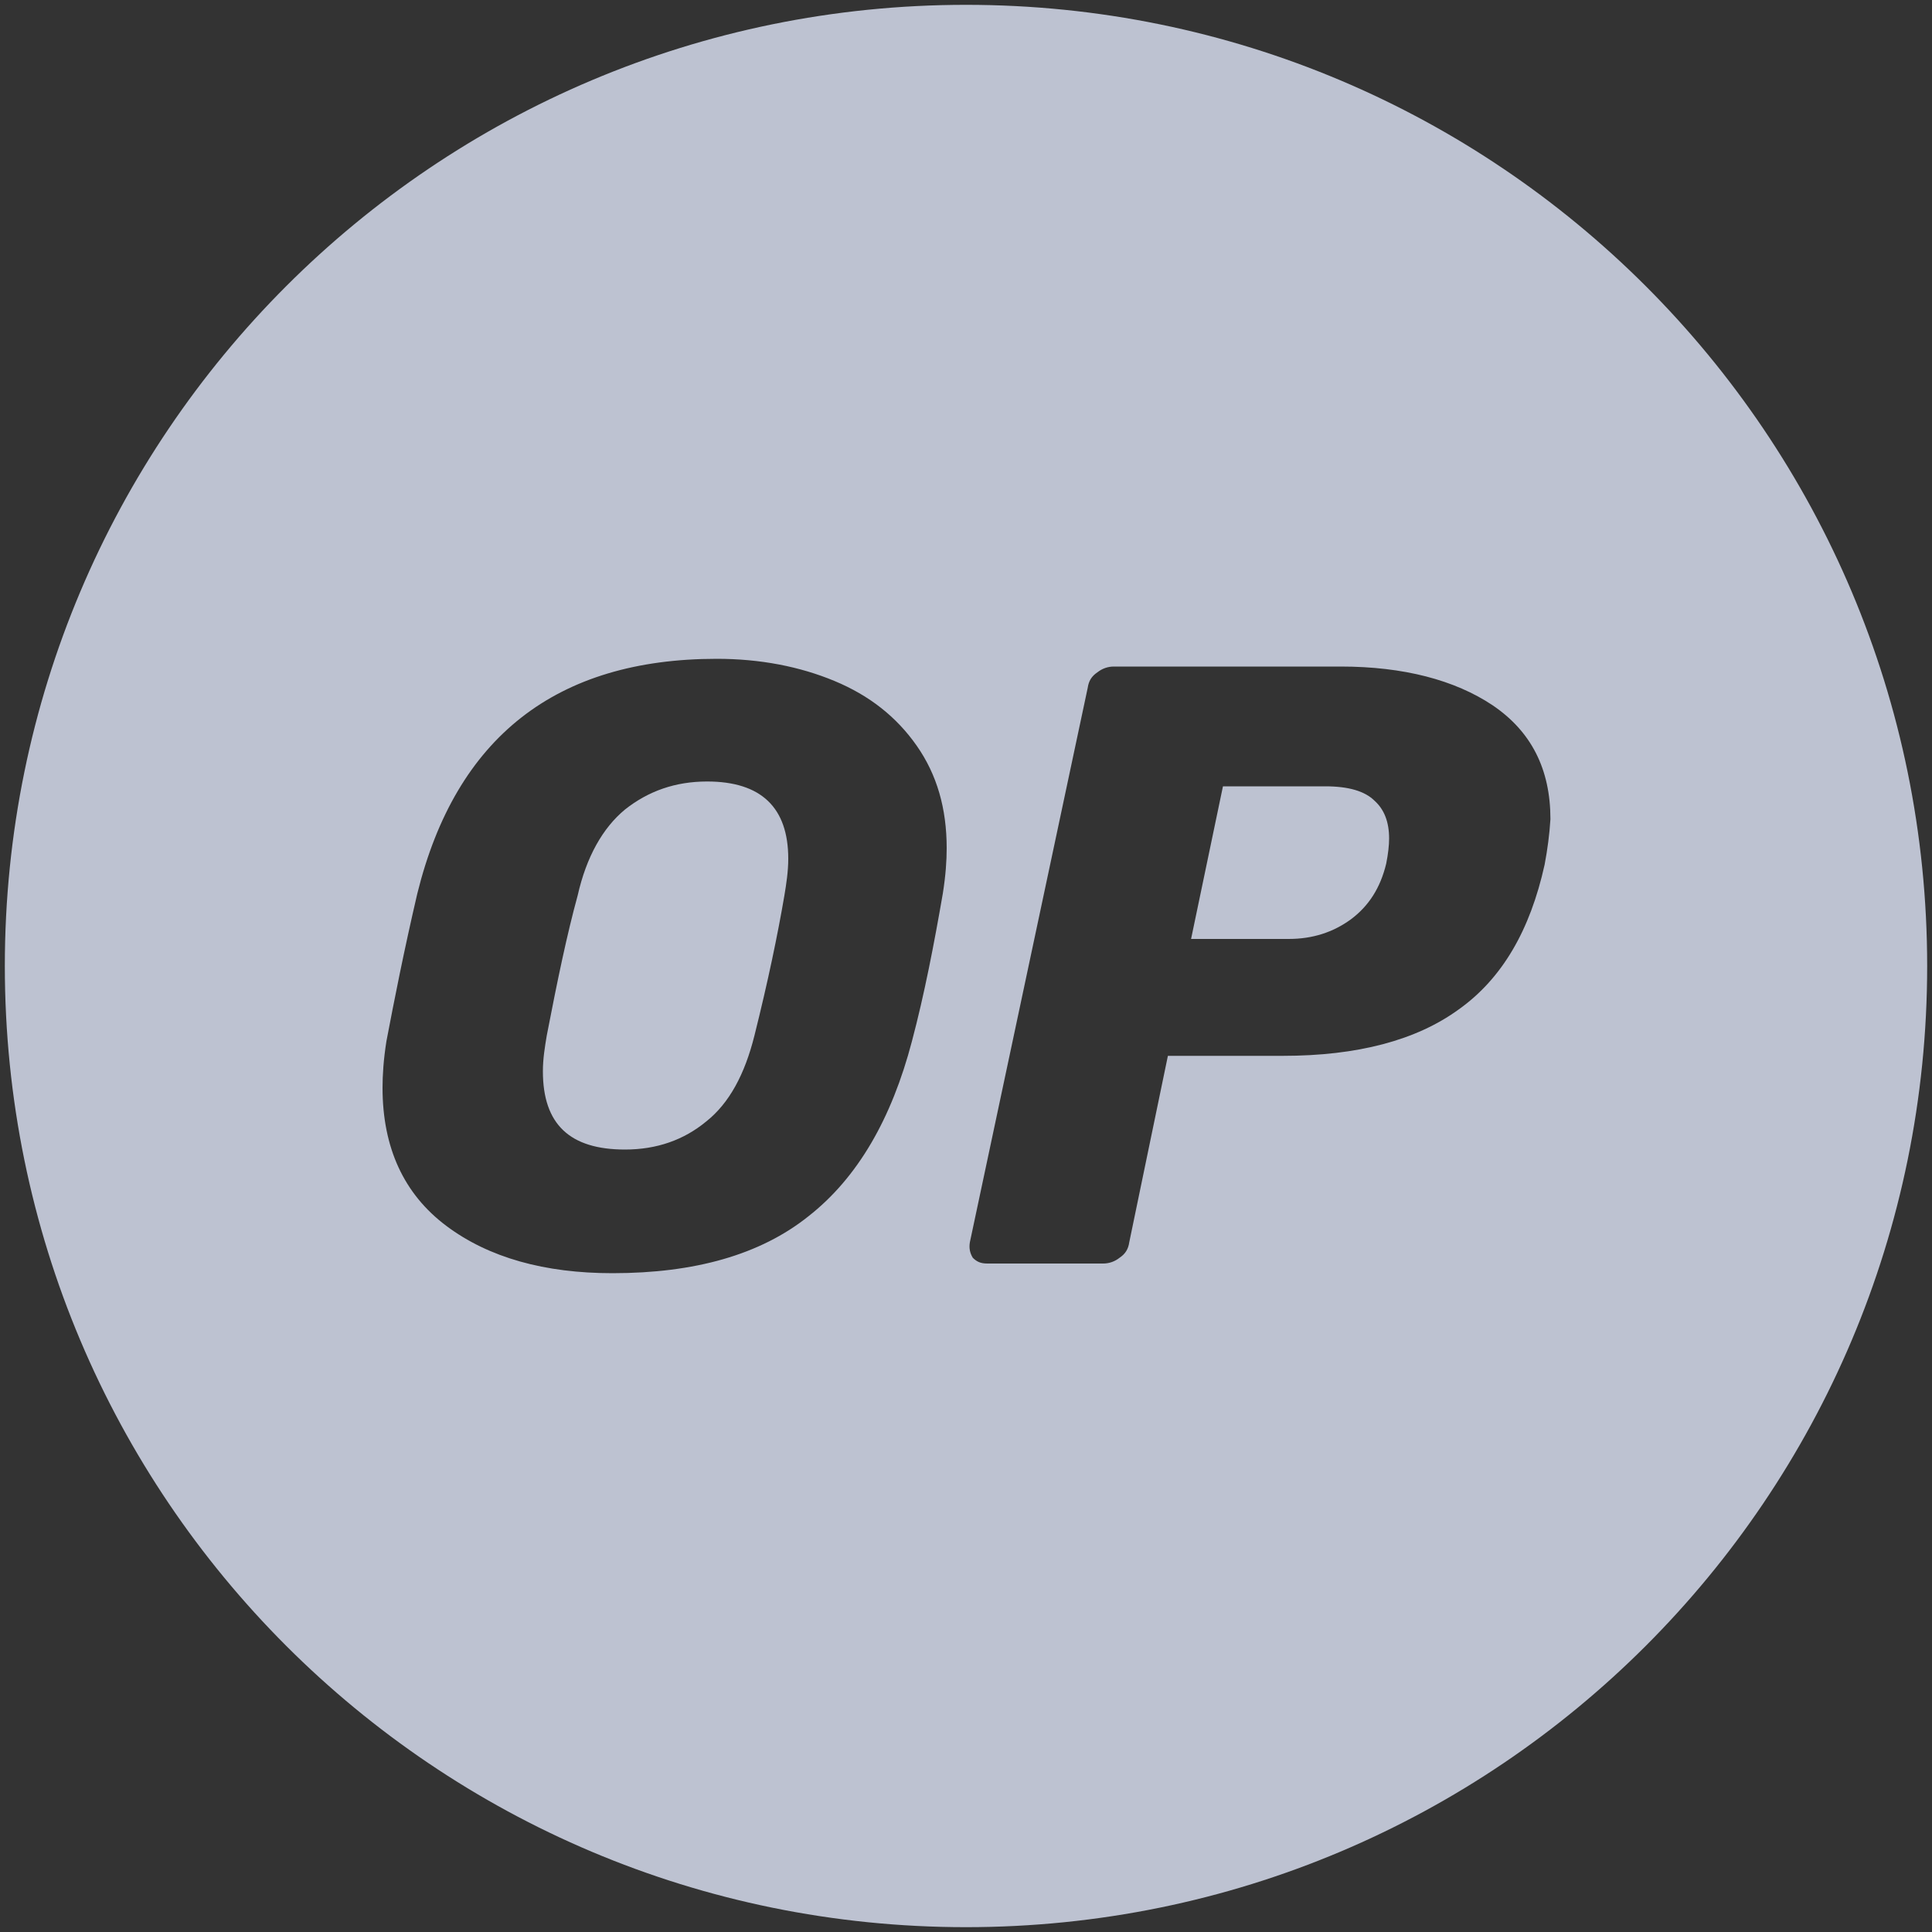 <?xml version="1.0" encoding="UTF-8"?>
<!-- Generator: Adobe Illustrator 26.3.1, SVG Export Plug-In . SVG Version: 6.00 Build 0)  -->
<svg xmlns="http://www.w3.org/2000/svg" xmlns:xlink="http://www.w3.org/1999/xlink" version="1.1" id="Layer_1" x="0px" y="0px" viewBox="0 0 200 200" style="enable-background:new 0 0 200 200;" xml:space="preserve">
<rect x="0" y="0" width="200" height="200" fill="#333333" stroke="none"/>
<style type="text/css">
	.st0{fill-rule:evenodd;clip-rule:evenodd;fill:#BDC2D1;}
	.st1{fill:#BDC2D1;}
	.st2{fill:#FFFFFF;}
</style>
<g id="Page-1">
	<g id="Group" transform="translate(0.432, 0)">
		<path id="Oval-2" class="st0" d="M99.6,224.1c54.9,0,99.5,44.6,99.5,99.5s-44.6,99.5-99.5,99.5S0.1,378.5,0.1,323.6    S44.5,224.1,99.6,224.1z M147,326.2c-3.4-6-9.1-6-12.5,0l0,0l-21.9,37.7c-3.3,6-0.6,10.8,6.3,10.8l0,0h43.2    c6.9,0,9.7-4.8,6.3-10.8l0,0L147,326.2z M105.5,253.7c-3.4-6-8.9-6-12.4,0l0,0L30.6,363.8c-3.4,6.1-0.6,10.8,6.3,10.8l0,0h31.4    c6.3-0.3,12-3.8,15.5-9.1l0,0l37.8-65.6c2.8-5.6,2.8-12.3,0-17.9l0,0l-11.2-19.8L105.5,253.7z"></path>
	</g>
</g>
<path class="st1" d="M89.6,657.3c-55,0-99.5,44.6-99.5,99.5c0,54.9,44.6,99.5,99.5,99.5s99.5-44.6,99.5-99.5  C189.1,701.9,144.5,657.3,89.6,657.3z M151.2,805.2c0,7.2-5.9,13.1-13.1,13.1h-2.7c-3.8,0-7.5-1.6-10-4.7L48.7,722  c-0.5-0.7-1.8-0.3-1.8,0.7v68.7c0,1,1,1.4,1.6,0.8l25.3-21.9c2.5-2.2,5.9,1,4.1,3.6L52.3,812c-2.5,4-6.7,6.3-11.2,6.3  c-7.2,0-13.1-5.9-13.1-13.1v-96.8c0-7.2,5.9-13.1,13-13.1h2.7c4,0,7.5,1.6,10,4.7l76.6,91.6c0.5,0.7,1.8,0.3,1.8-0.7V722  c0-1-1-1.4-1.6-0.8l-25.3,22c-2.5,2.2-5.9-1-4.1-3.6l25.7-38.2c2.5-4,6.7-6.3,11.4-6.3c7.2,0,13.1,5.9,13.1,13.1V805.2z"></path>
<g>
	<polygon class="st1" points="-562.7,140.6 -556.7,88.8 -598.4,53.4  "></polygon>
	<polygon class="st1" points="-555.6,140.5 -509.2,84.7 -549.8,91.2  "></polygon>
	<polygon class="st1" points="-528.9,62 -593,50.2 -553.4,82.7  "></polygon>
	<polygon class="st1" points="-544.4,83.9 -507.9,77.3 -521.4,64.8  "></polygon>
	<path class="st1" d="M-553.6,0.5c-55,0-99.5,44.6-99.5,99.5c0,54.9,44.6,99.5,99.5,99.5s99.5-44.6,99.5-99.5   C-454.1,45.1-498.7,0.5-553.6,0.5z M-497,80.5c-0.5,1-1.2,1.9-1.9,2.8c-5.5,7-59.4,72.4-59.4,72.4s-3,4-3.7,4h-0.3   c-1.3-0.1-2-2.3-2.4-3.5c-6.2-17-37.6-89.6-45.5-111.7v-0.2v-1.3l0.1-0.2c0.2-0.6,0.5-1.1,1-1.6l0.4-0.3c0.3-0.2,0.7-0.4,1.1-0.4   c1.4-0.2,72,13,87.2,15.9c0.7,0.3,1.4,0.7,2.1,1.2l0.4,0.3c6.3,5.6,14,13.5,19.6,18.6C-497.3,77.3-496.7,78.9-497,80.5z"></path>
</g>
<g>
	<path class="st1" d="M342.9,458.3c-55,0-99.5,44.5-99.5,99.5s44.5,99.5,99.5,99.5s99.5-44.5,99.5-99.5S397.8,458.3,342.9,458.3z    M398.6,583.7c-0.1,3.4-1.7,6.6-4.4,8.7l-47,27.2c-1.3,0.5-2.8,0.8-4.2,0.8c-1.6,0-3.3-0.3-4.6-0.9c-0.2-0.1-0.6-0.3-1.2-0.7   c-0.4-0.2-0.9-0.5-1.5-0.8l-17.2-9.9l0,0l-14.4-8.3l41.1-67.9l18.2-0.1l-41,69.6l19.1,11c0.9,0.4,1.9,0.4,2.8,0.1l16.2-9.4l16-9.2   l4.5-2.6L357,552.5l9.2-15.6l24.7,38.5V532c-0.1-1.2-0.7-2.4-1.8-3.1l-44.6-25.7c-1-0.5-2.4-0.5-3.4,0   c-0.1,0.1-44.5,25.7-44.7,25.9c-0.8,0.6-1.4,1.5-1.5,2.4c0,0.1,0,0.3-0.1,0.4l0.1,41.5l0,0l23.1-35.8c2.9-4.7,9.2-6.3,15.1-6.2   l6.9,0.2L299.3,597l-12.2-7v-4.4l7.8-11.9v0l-7.8,11.9v-53.8c0.2-3.5,1.9-6.7,4.8-8.8c0.5-0.4,1.1-0.7,1.7-1c0,0,43.6-25.3,44-25.5   c3.2-1.6,7.2-1.6,10.4,0l45.2,26c3.2,2,5.3,5.5,5.4,9.3V583.7z M353.8,558.1l22.7,35.8l-16,9.2L343.2,576L353.8,558.1z"></path>
	<path class="st1" d="M389.6,586.2c0.8-0.7,1.4-1.7,1.4-2.8l0-0.5l0-7.4l-0.1-0.1v8C390.8,584.5,390.4,585.5,389.6,586.2l-8.7,5l0,0   l0,0L389.6,586.2z"></path>
	<polygon class="st1" points="322.4,601.4 322.4,601.4 318.5,608 318.5,608 322.4,601.4  "></polygon>
</g>
<g>
	<path class="st1" d="M135.9,534.8c0,0.5,0,1.1,0,1.6c8-6.6,13.1-16.5,13.1-27.7c0-19.8-16.1-35.9-35.9-35.9c-7.4,0-14.2,2.2-19.9,6   c-2.9,2-5.5,4.3-7.8,7c0.5,0,1.1,0,1.6,0C114,485.9,135.9,507.8,135.9,534.8z"></path>
	<path class="st1" d="M64.1,508.7c0-0.5,0-1.1,0-1.6c-8,6.6-13.1,16.5-13.1,27.7c0,19.8,16.1,35.9,35.9,35.9   c11.2,0,21.1-5.1,27.7-13.1c-0.5,0-1.1,0-1.6,0C86,557.6,64.1,535.7,64.1,508.7z"></path>
	<path class="st1" d="M100,423.1c-54.5,0-98.7,44.2-98.7,98.7s44.2,98.7,98.7,98.7s98.7-44.2,98.7-98.7S154.5,423.1,100,423.1z    M132,553.8c-7.4,17.6-24.8,29.9-45.1,29.9c-27,0-48.9-21.9-48.9-48.9c0-20.3,12.3-37.7,29.9-45.1c7.4-17.6,24.8-29.9,45.1-29.9   c27,0,48.9,21.9,48.9,48.9C161.9,529,149.6,546.4,132,553.8z"></path>
	<path class="st1" d="M87,498.9c-3,0-5.9,0.4-8.7,1.1c-0.7,2.8-1.1,5.7-1.1,8.7c0,19.8,16.1,35.9,35.9,35.9c3,0,5.9-0.4,8.7-1.1   c0.7-2.8,1.1-5.7,1.1-8.7C122.8,515,106.8,498.9,87,498.9z"></path>
</g>
<g>
	<polygon class="st0" points="524.3,418.6 524.3,452.2 557.3,471.4 590.2,452.2 590.2,418.6 557.3,437.8  "></polygon>
	<polygon class="st0" points="561.4,426.1 586.1,411.7 561.4,397.3  "></polygon>
	<polygon class="st0" points="524.3,376 524.3,404.9 549,390.5  "></polygon>
	<polygon class="st0" points="553.1,397.3 528.4,411.7 553.1,426.1  "></polygon>
	<path class="st0" d="M557.3,311.9c-55,0-99.5,44.5-99.5,99.5s44.5,99.5,99.5,99.5s99.5-44.5,99.5-99.5S612.2,311.9,557.3,311.9z    M598.4,456.3l-41.2,23.3l-41.2-23.3v-89.9l41.2-23.3l41.2,23.3V456.3z"></path>
	<polygon class="st0" points="590.2,404.9 590.2,376 565.5,390.5  "></polygon>
	<polygon class="st0" points="528.4,369.2 557.3,385.7 586.1,369.2 557.3,352  "></polygon>
</g>
<path class="st1" d="M359.8,243.6c-55,0-99.5,44.5-99.5,99.5s44.5,99.5,99.5,99.5s99.5-44.5,99.5-99.5S414.8,243.6,359.8,243.6z   M423.1,375.3c0,3-1.7,5.6-4,6.9l-26.8,15.5c-2.6,1.3-5.6,1.3-7.9,0l-26.8-15.5c-2.6-1.7-4-4.3-4-6.9v-10.9l12.6-7.3v10.6  c0,3,1.7,5.6,4,6.9l14.2,8.3c2.6,1.3,5.6,1.3,7.9,0l13.9-8.3c2.6-1.7,4-4.3,4-6.9v-16.5c0-3-1.7-5.6-4-6.9L392,336  c-2.6-1.3-5.6-1.3-7.9,0l-18.2,10.6l-12.6,7.3l-18.2,10.6c-2.6,1.3-5.6,1.3-7.9,0l-26.8-15.5c-2.6-1.7-4-4.3-4-6.9v-31.1  c0-2.6,1.3-5.3,4-6.6l27.1-15.9c2.6-1.3,5.6-1.3,7.9,0L362,304c2.6,1.7,4,4.3,4,6.9v11.2l-12.6,7.3v-10.9c0-3-1.7-5.6-4-6.9  l-14.2-8.6c-2.6-1.3-5.6-1.3-7.9,0l-14.2,8.3c-2.6,1.7-4,4.3-4,6.9v16.5c0,3,1.7,5.6,4,6.9l14.2,8.6c2.6,1.3,5.6,1.3,7.9,0  l18.2-10.9l12.6-6.9l18.5-10.9c2.6-1.3,5.6-1.3,7.9,0l26.8,15.5c2.6,1.7,4,4.3,4,6.9V375.3z"></path>
<g>
	<path class="st1" d="M73.2,80.9c-3.3,0-6.1,1-8.5,2.9c-2.3,1.9-4,4.9-4.9,8.9c-1.1,4-2.1,8.8-3.2,14.5c-0.2,1.2-0.4,2.4-0.4,3.7   c0,5.5,2.8,8.1,8.5,8.1c3.3,0,6.1-1,8.4-2.9c2.4-1.9,4-4.9,5-8.9c1.4-5.6,2.4-10.4,3.1-14.5c0.2-1.2,0.4-2.5,0.4-3.8   C81.6,83.6,78.8,80.9,73.2,80.9z"></path>
	<path class="st1" d="M137.2,81.4h-10.6l-3.3,15.8h10.1c2.5,0,4.6-0.7,6.4-2c1.9-1.4,3.1-3.3,3.7-5.8c0.2-1,0.3-1.9,0.3-2.6   c0-1.7-0.5-3-1.5-3.9C141.3,81.9,139.6,81.4,137.2,81.4z"></path>
	<path class="st1" d="M100,0.5C45,0.5,0.5,45,0.5,100S45,199.5,100,199.5s99.5-44.5,99.5-99.5S155,0.5,100,0.5z M97.6,92.5   c-0.9,5.2-1.9,10.4-3.2,15.3c-2.1,8-5.6,14.1-10.7,18.1c-5,4-11.8,5.9-20.3,5.9c-7,0-12.8-1.6-17.2-4.9c-4.4-3.3-6.6-8.1-6.6-14.3   c0-1.3,0.1-2.9,0.4-4.8c0.8-4.2,1.8-9.3,3.2-15.3c4-16.2,14.4-24.3,31-24.3c4.5,0,8.6,0.8,12.2,2.3c3.6,1.5,6.4,3.7,8.5,6.7   c2.1,3,3.1,6.5,3.1,10.6C98,89.1,97.9,90.6,97.6,92.5z M159.9,89.5c-1.5,6.8-4.4,11.8-8.9,15c-4.4,3.2-10.5,4.8-18.2,4.8h-11.9   l-4,19.3c-0.1,0.7-0.4,1.2-1,1.6c-0.5,0.4-1.1,0.6-1.7,0.6h-12c-0.7,0-1.1-0.2-1.5-0.6c-0.3-0.5-0.4-1-0.3-1.6l12.2-57.4   c0.1-0.7,0.4-1.2,1-1.6c0.5-0.4,1.1-0.6,1.7-0.6h23.5c6.5,0,11.8,1.4,15.7,4c4,2.7,6,6.6,6,11.8C160.4,86.4,160.2,87.9,159.9,89.5z   "></path>
</g>
<circle class="st2" cx="549" cy="212.4" r="99.5"></circle>
</svg>
